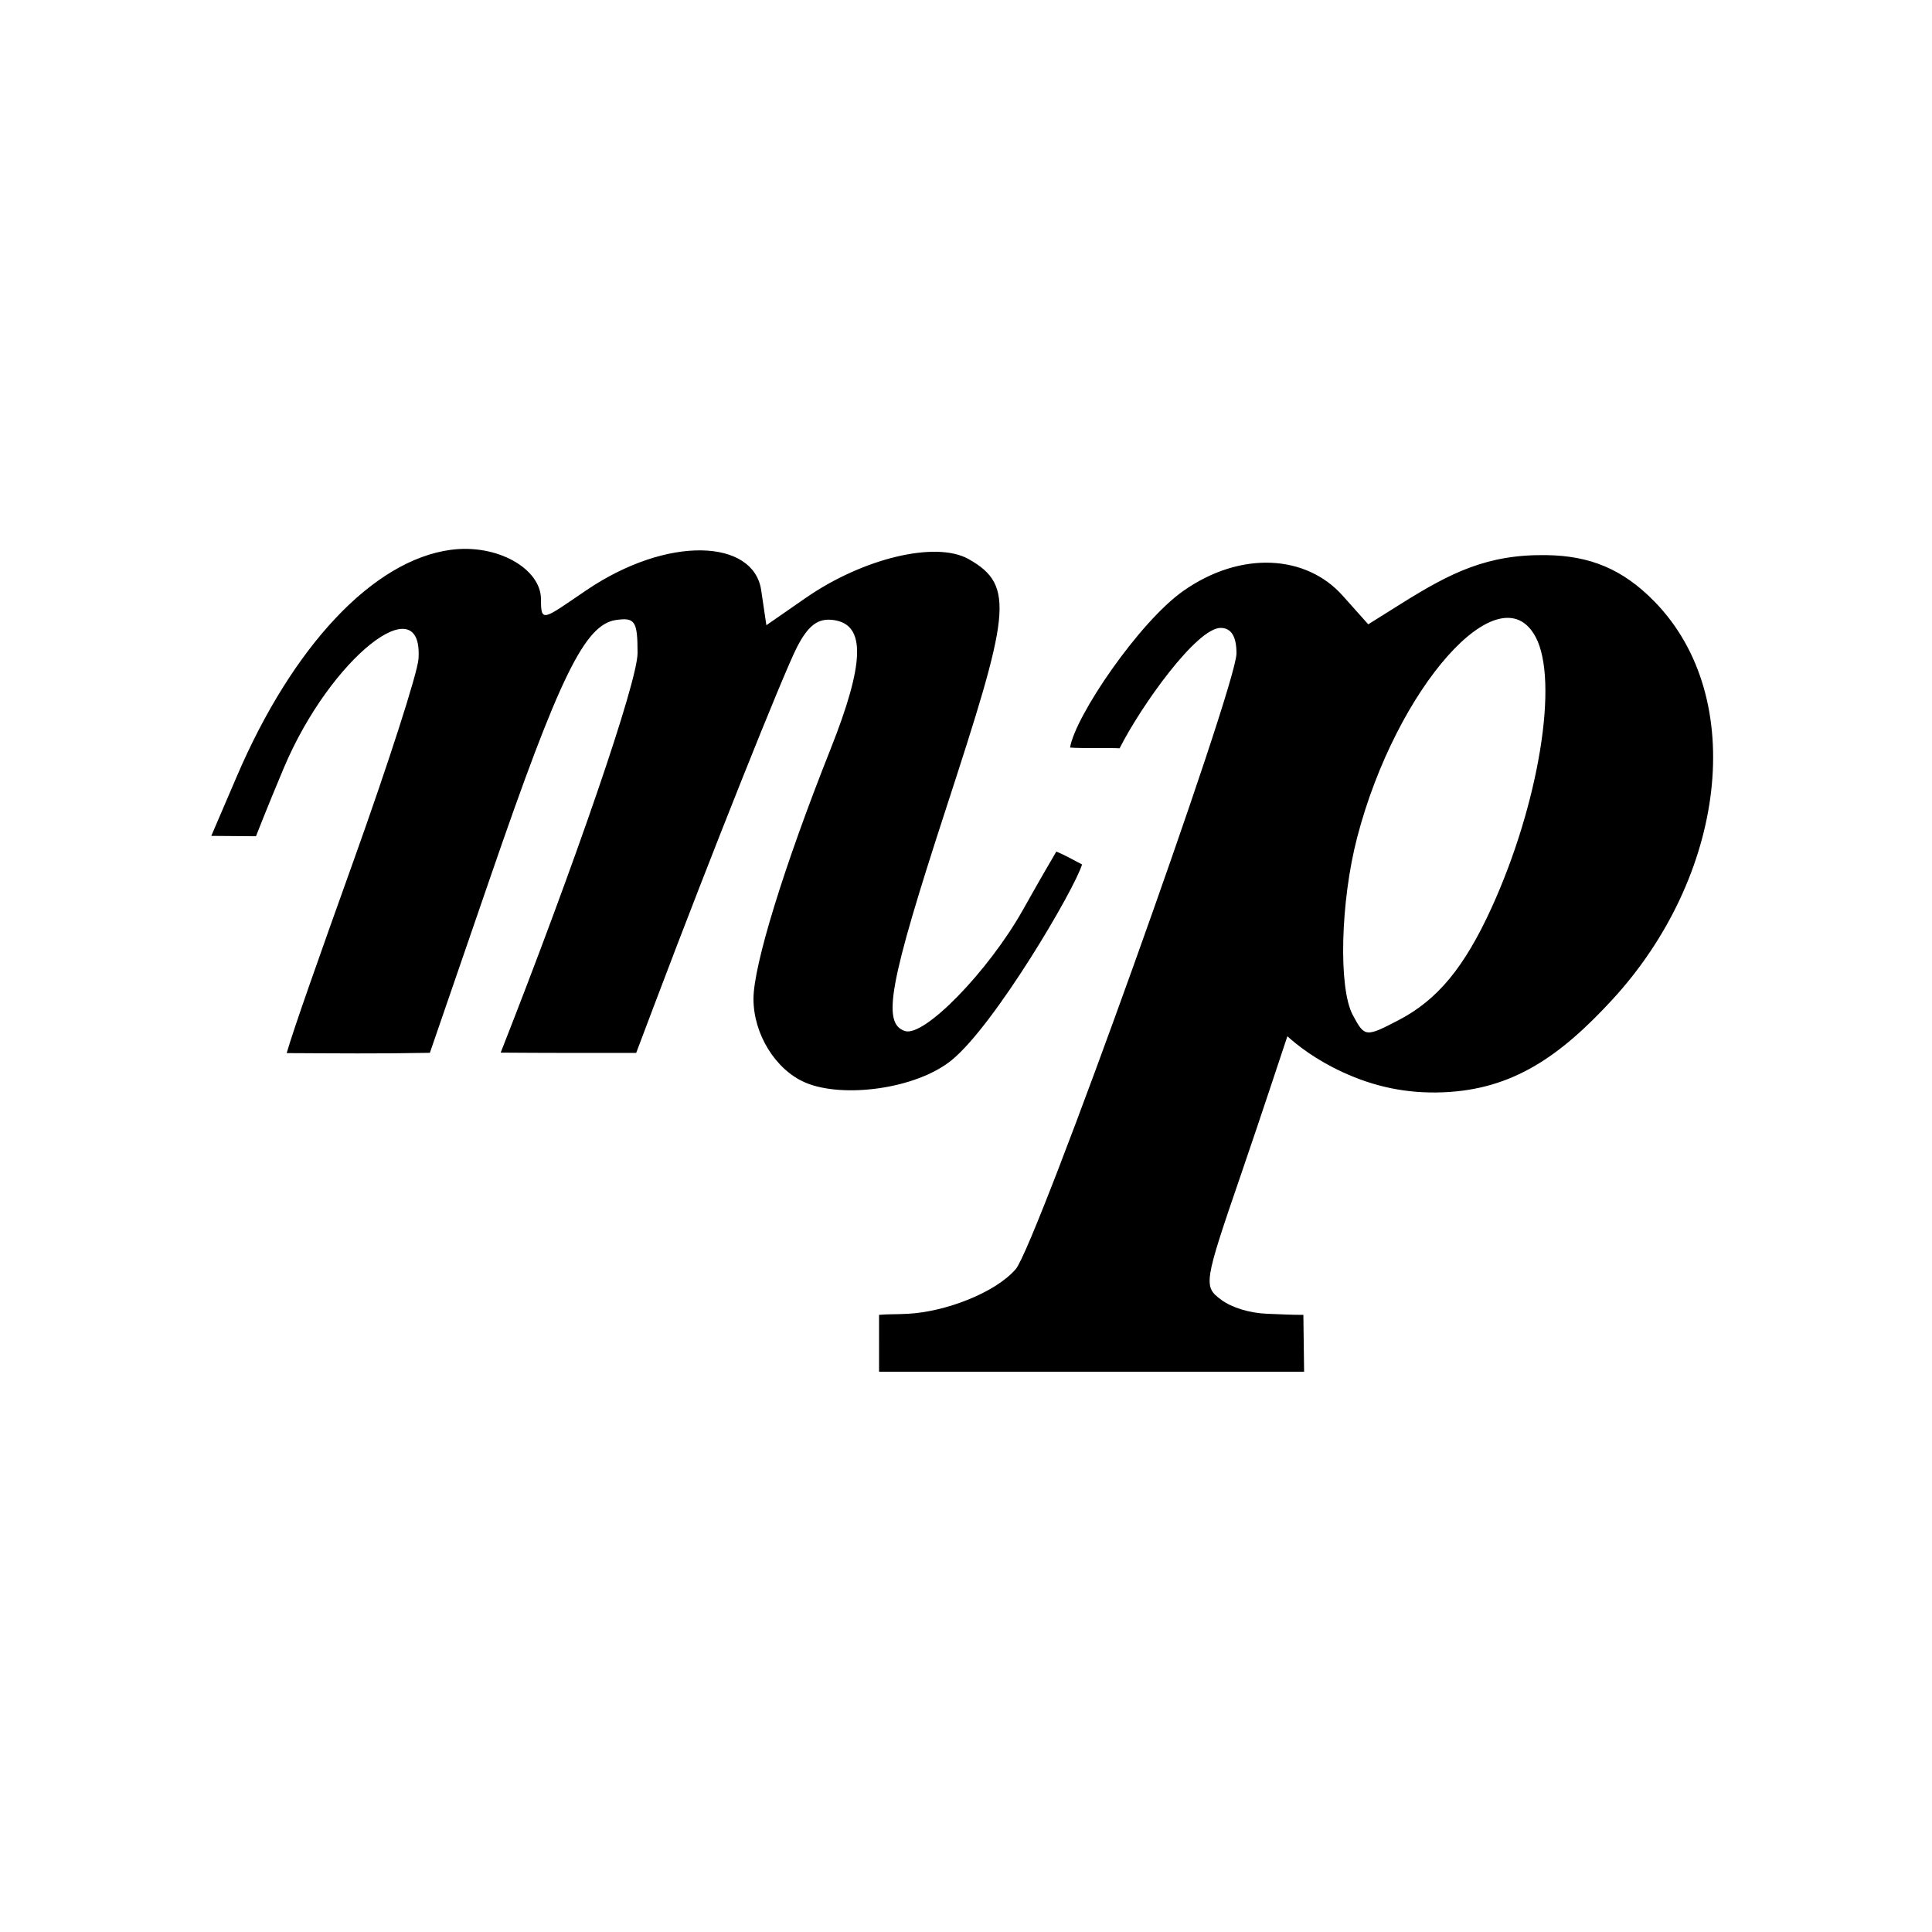 <?xml version="1.0" encoding="UTF-8" standalone="no"?> <svg xmlns:dc="http://purl.org/dc/elements/1.1/" xmlns:cc="http://creativecommons.org/ns#" xmlns:rdf="http://www.w3.org/1999/02/22-rdf-syntax-ns#" xmlns:svg="http://www.w3.org/2000/svg" xmlns="http://www.w3.org/2000/svg" xmlns:sodipodi="http://sodipodi.sourceforge.net/DTD/sodipodi-0.dtd" xmlns:inkscape="http://www.inkscape.org/namespaces/inkscape" id="svg3390" version="1.1" inkscape:version="0.91 r13725" width="250" height="250" viewBox="0 0 250 250" sodipodi:docname="Music-mezzopiano.svg"><defs id="defs3394"></defs><path style="fill:#000000;fill-opacity:1" d="m 113.75,170.142 c 1.329,-0.114 2.026,-0.047 3.79,-0.142 4.748,-0.256 11.202,-2.677 13.887,-5.765 C 134.078,161.185 160,88.895 160,84.551 c 0,-2.191 -0.672,-3.26 -1.998,-3.301 -3.095,-0.095 -10.374,10.12 -13.125,15.581 -1.211,-0.082 -4.987,0.03 -6.411,-0.099 0.665,-4.078 8.948,-16.261 14.657,-20.27 7.463,-5.242 15.899,-4.663 20.599,0.597 l 3.329,3.726 4.287,-2.685 c 6.399,-4.007 11.15,-6.399 18.834,-6.266 5.478,0.095 9.756,1.726 13.958,6.05 12.182,12.535 9.104,35.631 -5.524,51.501 -6.743,7.315 -12.859,11.579 -21.79,11.955 -4.802,0.202 -8.996,-0.726 -13.07,-2.601 -3.484,-1.603 -5.839,-3.452 -7.16,-4.647 -0.561,1.653 -3.21,9.75 -5.96,17.762 -4.886,14.234 -4.945,14.607 -2.574,16.356 1.335,0.984 3.625,1.703 5.898,1.79 2.493,0.095 3.037,0.142 4.706,0.142 l 0.095,7.358 -27.5,0 -27.5,0 z m 67.25,-38.149 c 5.002,-2.603 8.483,-6.81 11.994,-14.497 6.145,-13.454 8.744,-29.414 5.712,-35.078 -4.598,-8.591 -18.025,6.498 -23.091,25.949 -2.161,8.295 -2.438,19.476 -0.571,22.966 1.545,2.888 1.654,2.9 5.956,0.662 z m -76.803,8.085 C 100.355,138.431 97.5,133.817 97.5,129.256 c 0,-4.359 3.946,-17.153 9.951,-32.263 4.468,-11.242 4.595,-16.166 0.433,-16.758 -2.004,-0.285 -3.277,0.649 -4.74,3.477 -1.758,3.4 -11.128,26.882 -18.344,45.975 l -2.48,6.562 c -5.786,0.004 -12.189,0.005 -17.533,-0.039 C 74.374,111.851 82.5,88.245 82.5,84.505 c 0,-4.122 -0.331,-4.632 -2.779,-4.28 -4.042,0.581 -7.317,7.275 -16.245,33.204 L 55.625,136.234 c -6.661,0.126 -12.252,0.067 -18.528,0.038 0.837,-2.947 4.1,-12.177 8.618,-24.789 4.519,-12.611 8.316,-24.41 8.438,-26.22 0.645,-9.567 -11.404,-0.189 -17.429,14.111 -2.189,5.196 -3.6,8.836 -3.6,8.836 l -5.783,-0.046 3.308,-7.714 C 37.852,83.652 48.254,72.499 58.326,71.148 64.371,70.337 70,73.61 70,77.529 c 0,3.133 0.291,2.636 5.844,-1.132 10.597,-7.191 21.679,-6.605 22.652,-0.034 l 0.672,4.54 5.103,-3.539 c 7.399,-5.131 16.832,-7.397 21.063,-5.02 6.166,3.465 5.25,7.202 -2.954,32.396 -7.338,22.534 -8.286,27.686 -5.28,28.675 2.479,0.816 10.788,-7.716 15.264,-15.674 2.742,-4.874 3.223,-5.655 4.324,-7.547 1.125,0.454 2.309,1.133 3.328,1.666 -0.955,3.197 -11.249,20.722 -16.857,25.311 -4.612,3.774 -14.14,4.977 -18.963,2.908 z" id="path3400" inkscape:connector-curvature="0" sodipodi:nodetypes="cssssccsscsssssscssscccccssssssssssssccsssccsssccssssscsssssccss"></path></svg> 